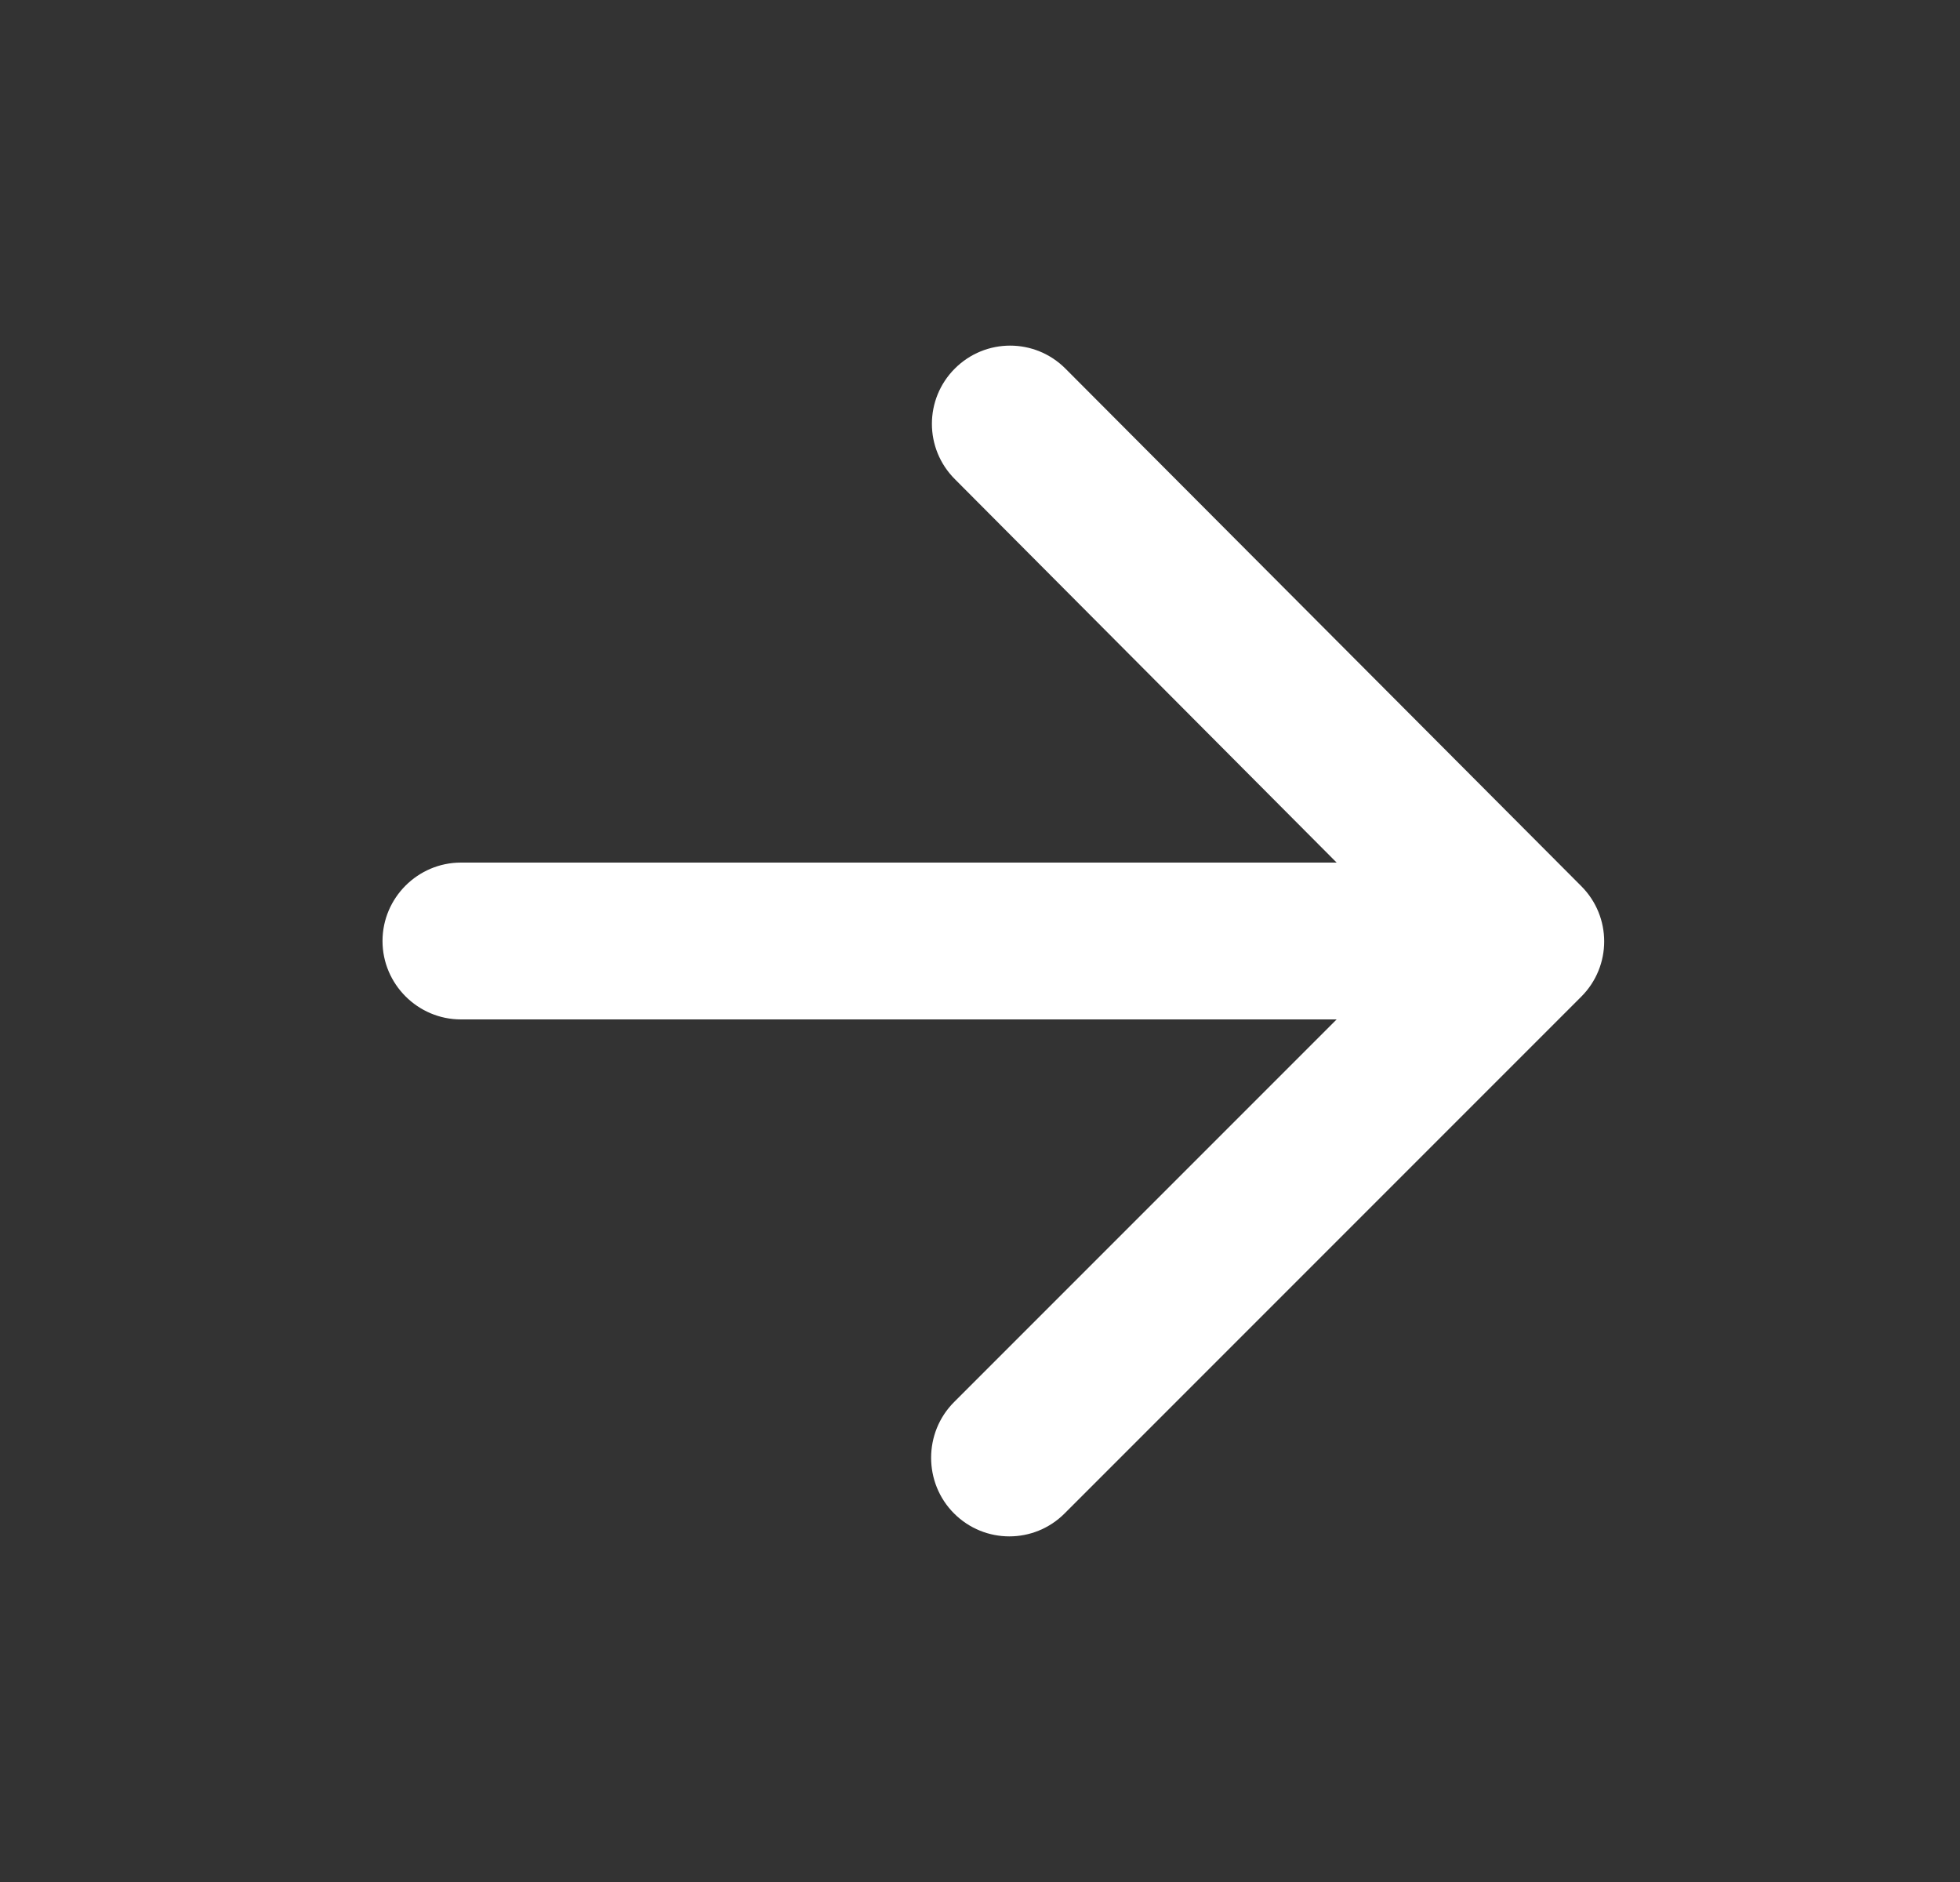 <svg width="25" height="24" viewBox="0 0 25 24" fill="none" xmlns="http://www.w3.org/2000/svg">
<rect x="0" y="0" width="25" height="24" fill="#333333" stroke="none"/>
<g id="arrow_forward">
<path id="Vector" d="M5.879 13H17.049L12.169 17.88C11.779 18.27 11.779 18.91 12.169 19.3C12.559 19.69 13.189 19.69 13.579 19.3L20.169 12.71C20.559 12.32 20.559 11.69 20.169 11.3L13.589 4.7C13.199 4.31 12.569 4.31 12.179 4.7C11.789 5.09 11.789 5.72 12.179 6.11L17.049 11H5.879C5.329 11 4.879 11.45 4.879 12C4.879 12.55 5.329 13 5.879 13Z" fill="white"/>
</g>
</svg>
